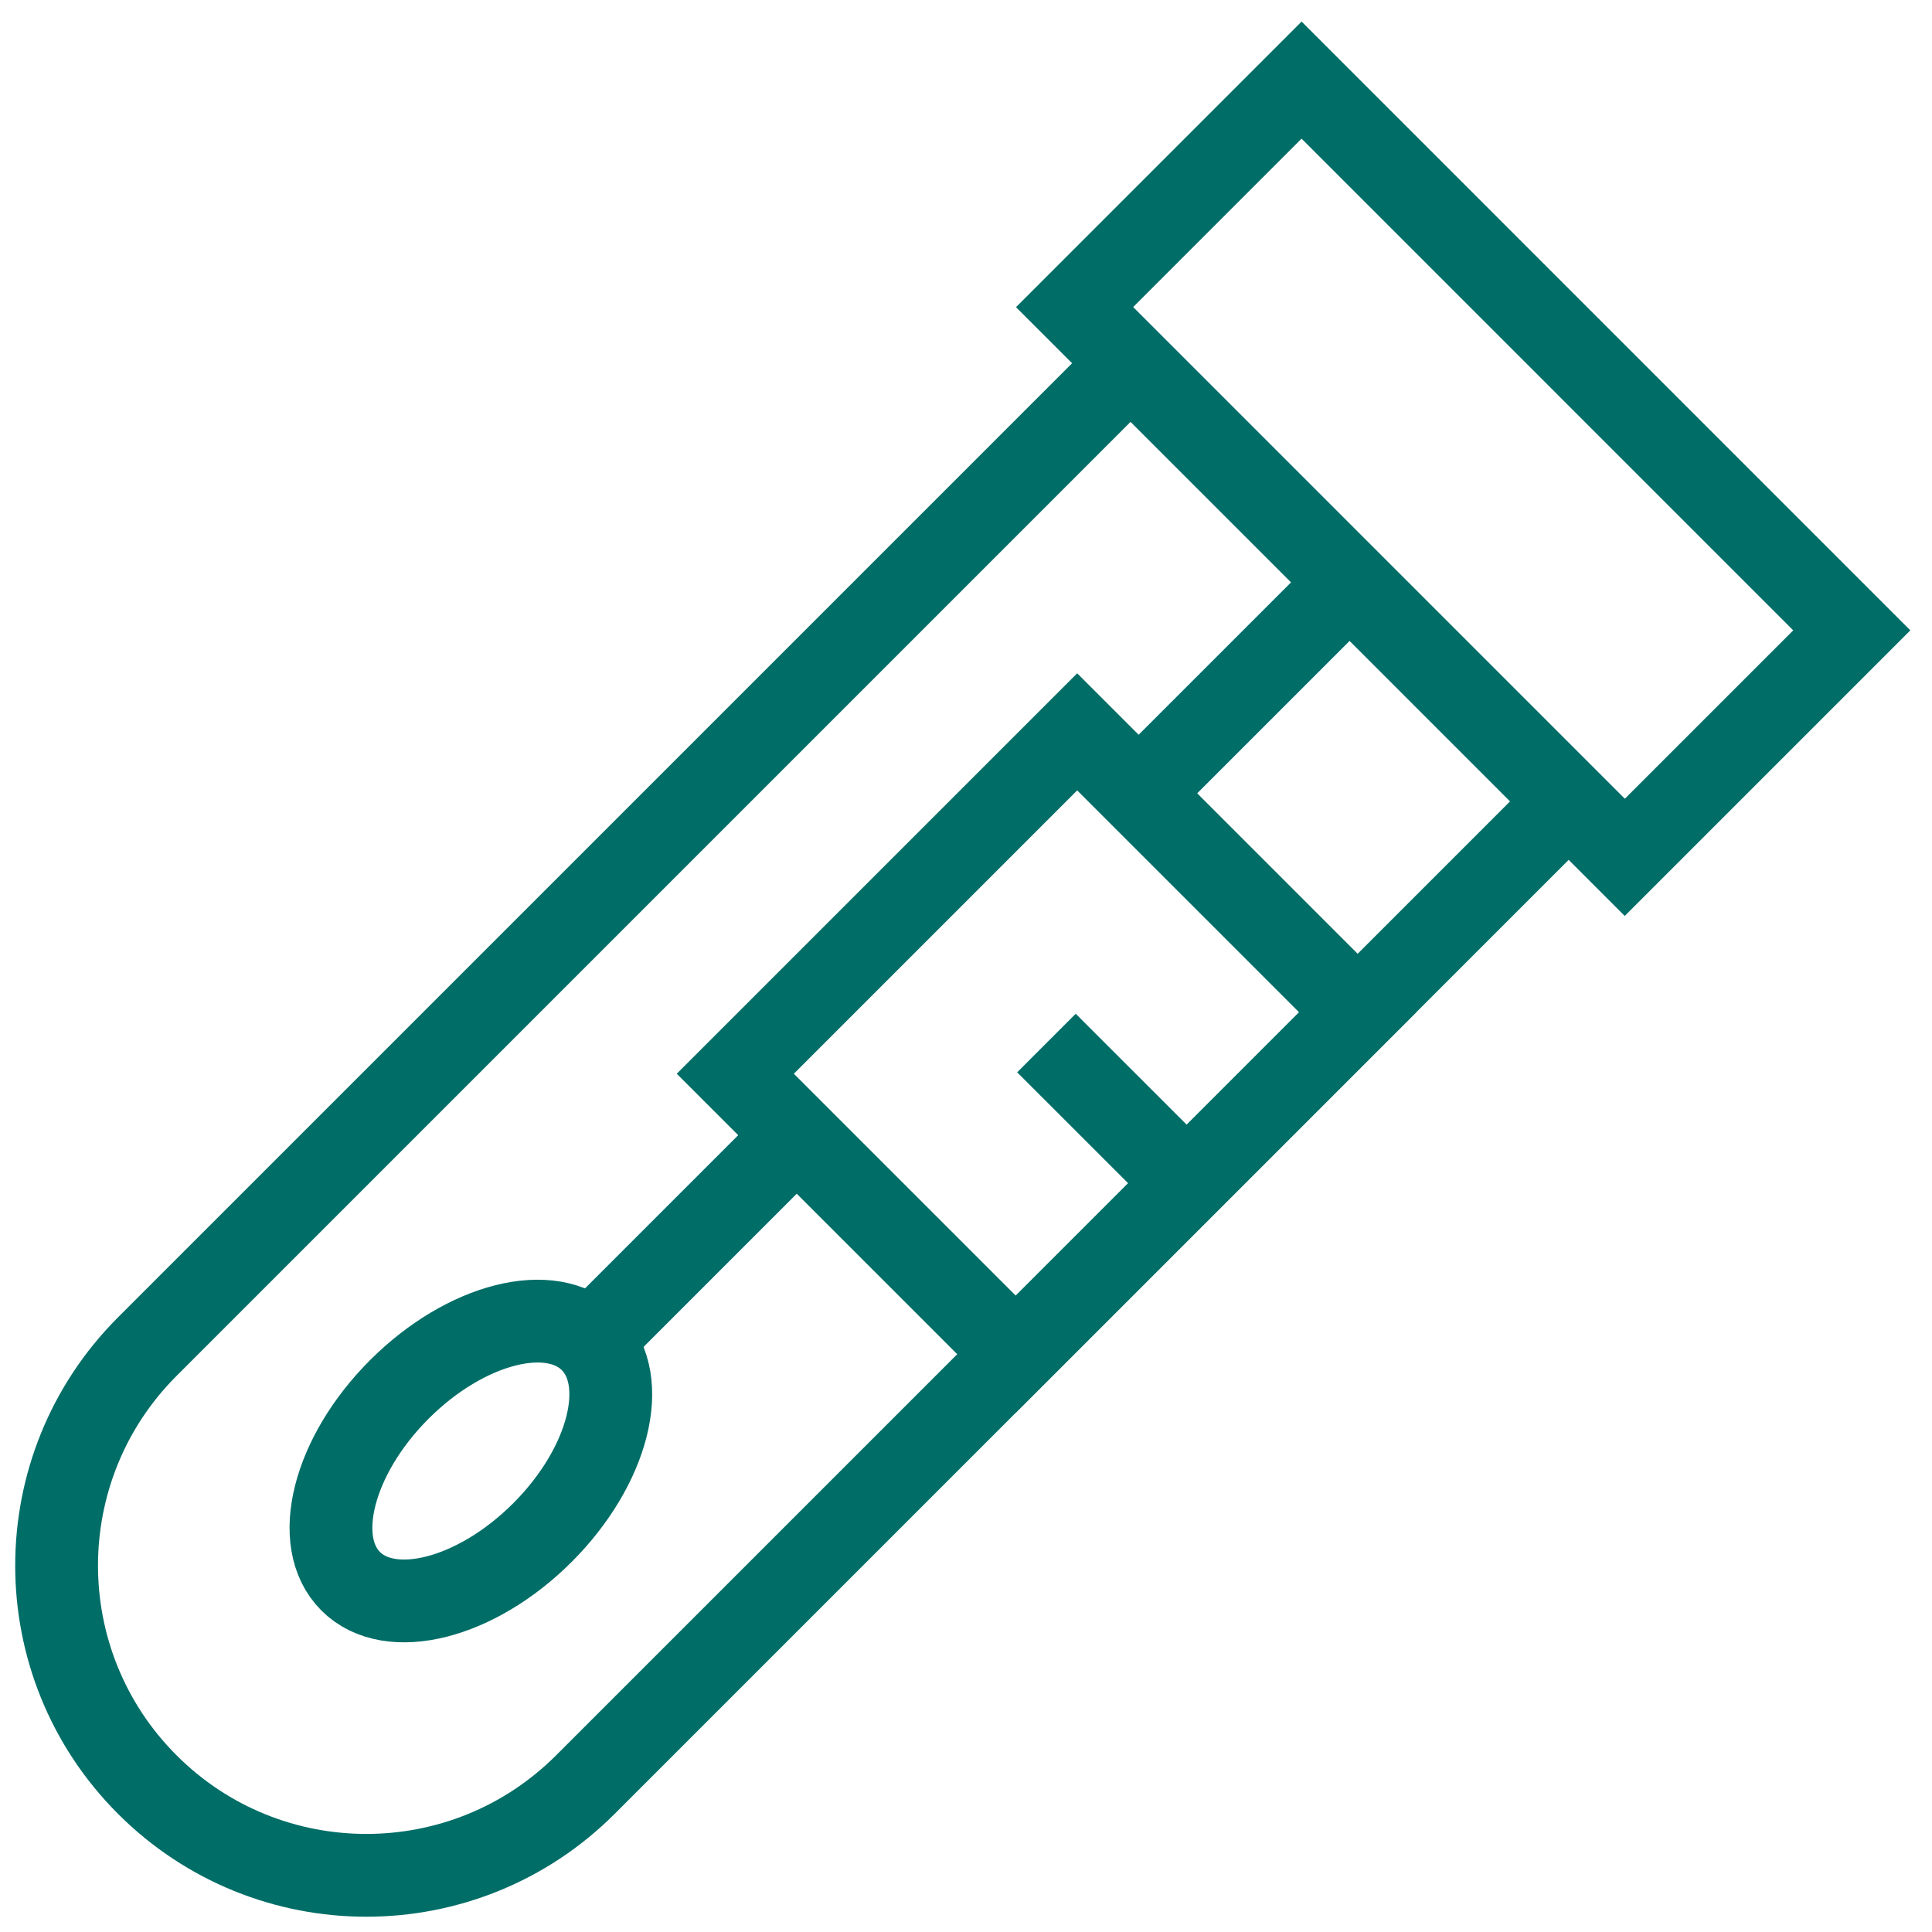 <svg width="56" height="56" viewBox="0 0 56 56" fill="none" xmlns="http://www.w3.org/2000/svg">
<g clip-path="url(#clip0_723_3134)">
<path d="M4.27 51.728C0.764 48.222 0.764 42.537 4.27 39.031L32.772 10.529L45.469 23.226L16.967 51.728C13.461 55.234 7.776 55.234 4.27 51.728Z" stroke="#006D67" stroke-width="2.4" stroke-miterlimit="10"/>
<path d="M23.094 32.904L17.133 38.865" stroke="#006D67" stroke-width="2.4" stroke-miterlimit="10"/>
<path d="M15.723 44.423C17.647 42.499 18.278 40.011 17.132 38.865C15.986 37.719 13.498 38.35 11.574 40.274C9.65 42.198 9.019 44.687 10.164 45.833C11.31 46.978 13.799 46.347 15.723 44.423Z" stroke="#006D67" stroke-width="2.4" stroke-miterlimit="10"/>
<path d="M53.675 18.271L37.727 2.322L31.146 8.903L47.094 24.852L53.675 18.271Z" stroke="#006D67" stroke-width="2.4" stroke-miterlimit="10"/>
<path d="M39.352 29.342L31.223 21.213L21.313 31.123L29.442 39.252L39.352 29.342Z" stroke="#006D67" stroke-width="2.4" stroke-miterlimit="10"/>
<path d="M33.004 22.994L39.12 16.878" stroke="#006D67" stroke-width="2.4" stroke-miterlimit="10"/>
<path d="M30.332 30.233L34.397 34.297" stroke="#006D67" stroke-width="2.4" stroke-miterlimit="10"/>
</g>
<defs>
<clipPath id="clip0_723_3134">
<rect width="56" height="56" fill="white"/>
</clipPath>
</defs>
</svg>
